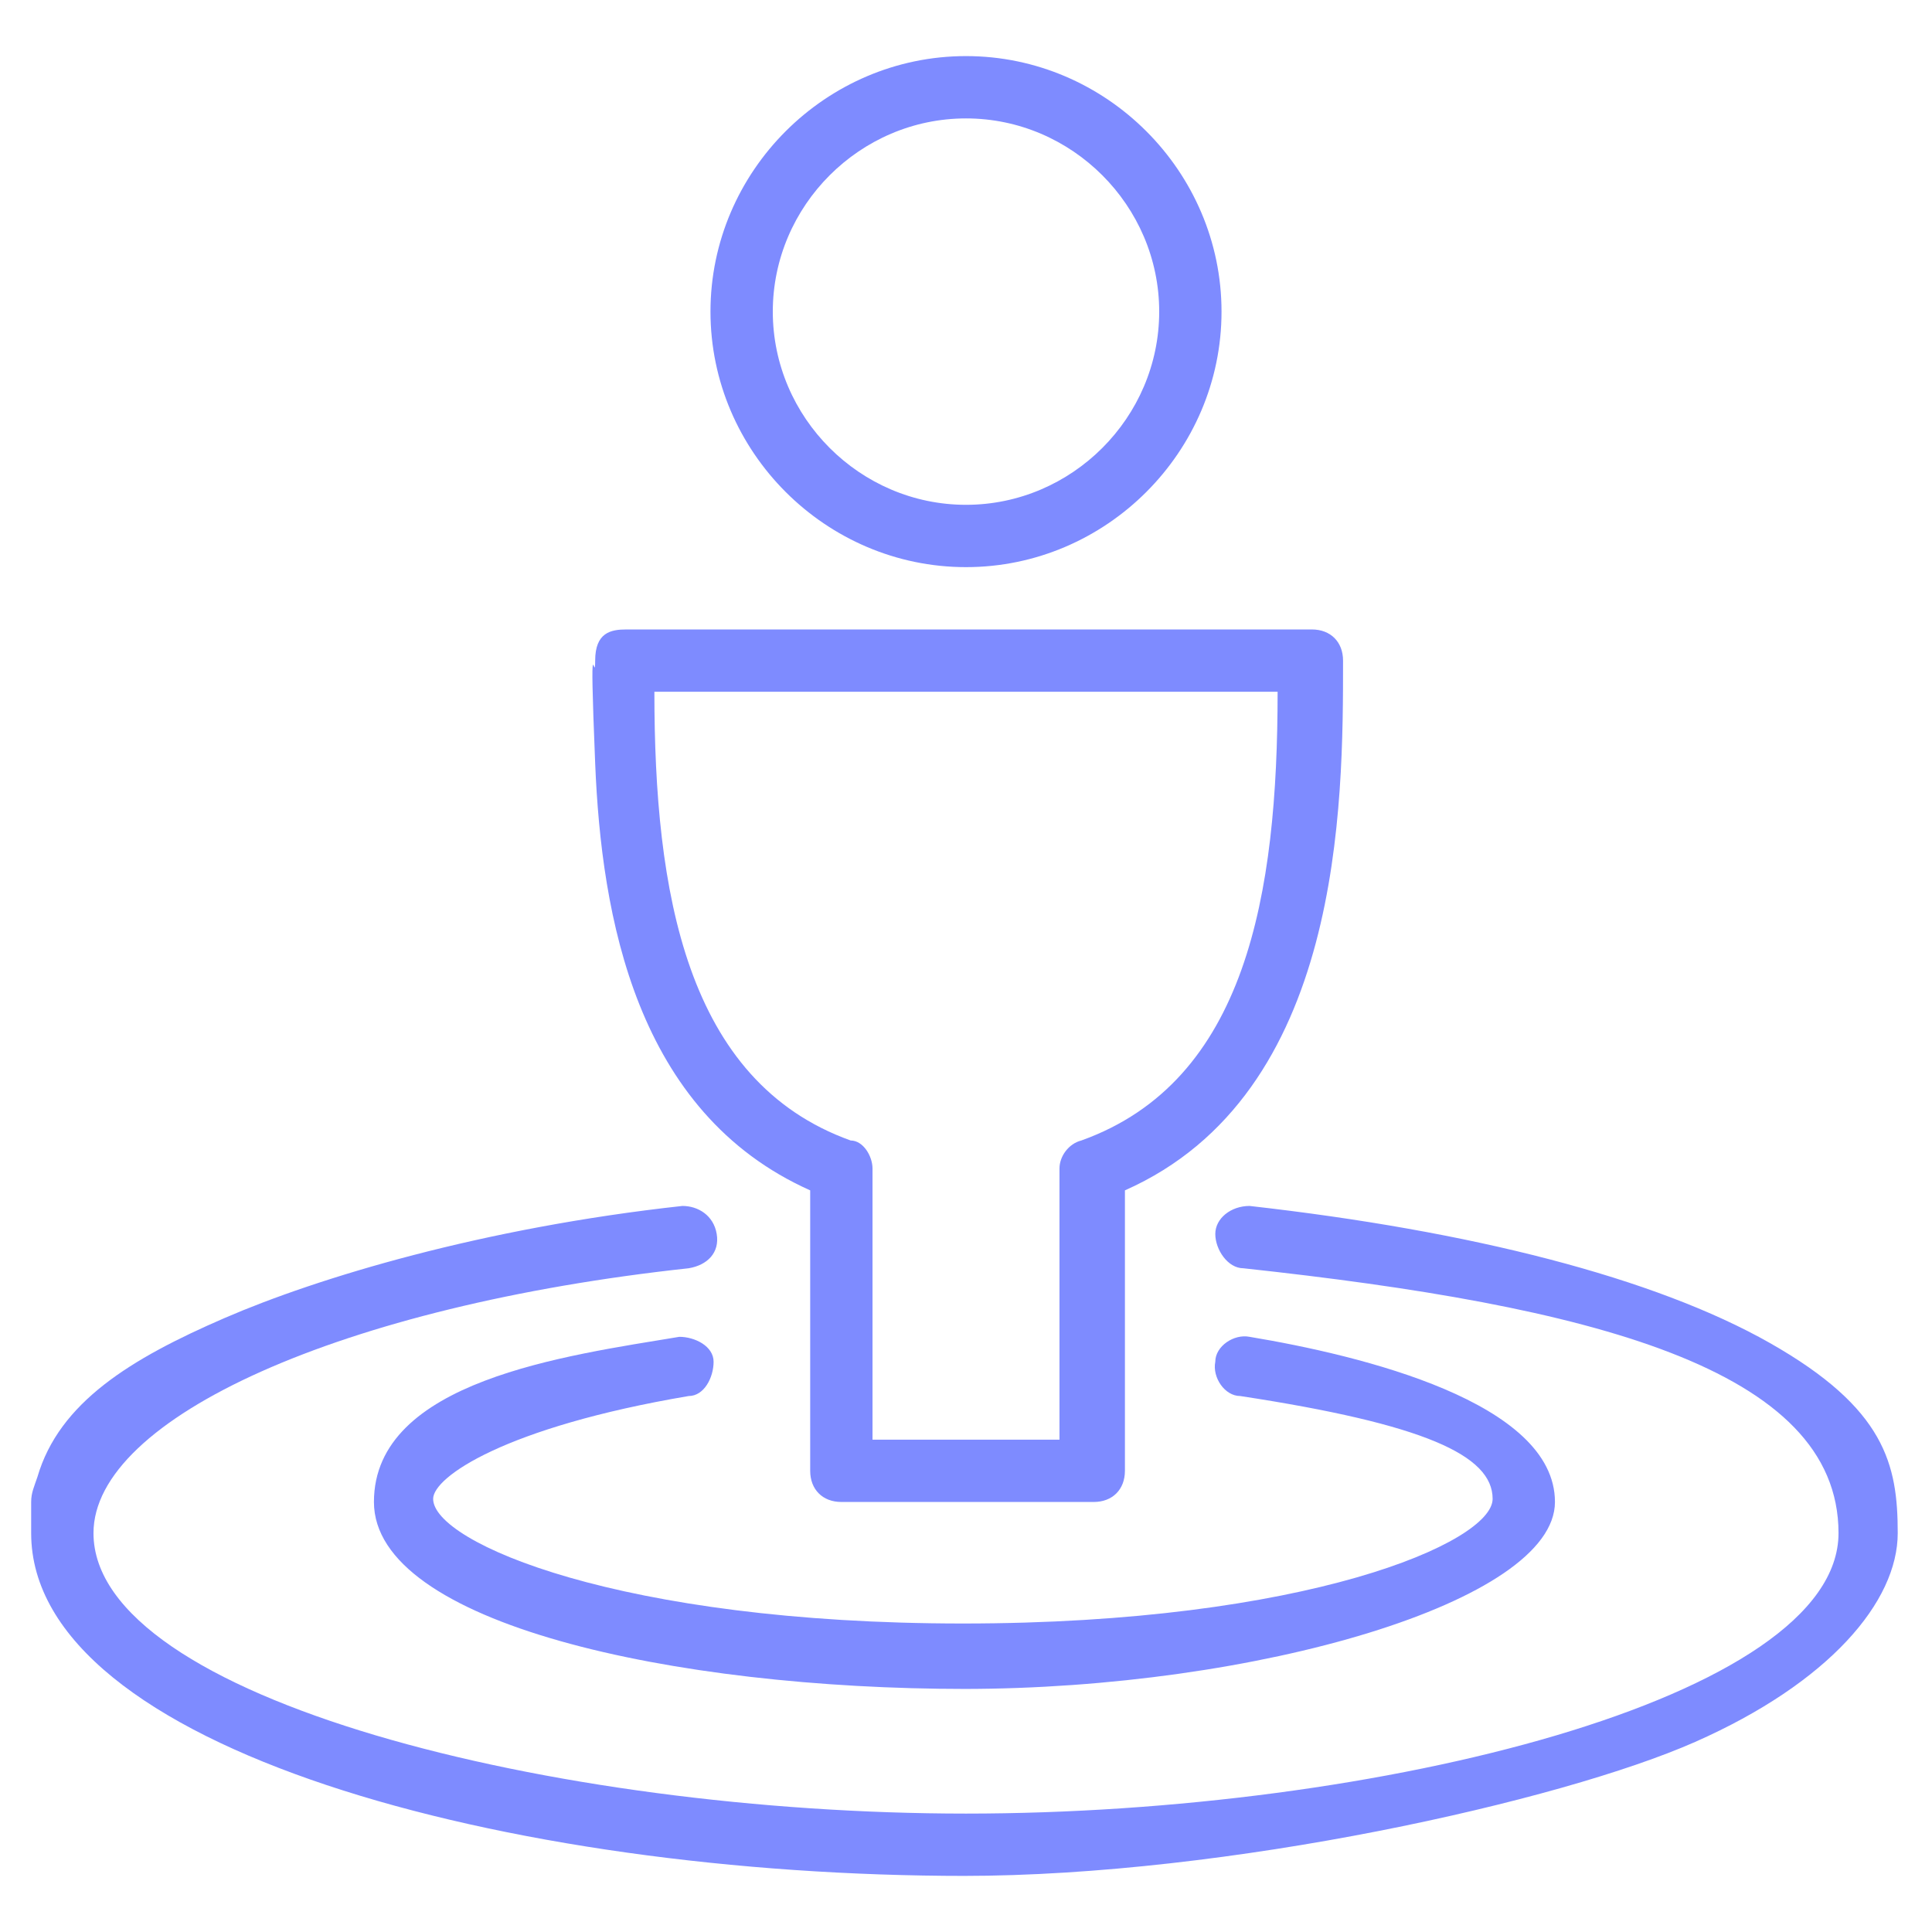 <?xml version="1.0" encoding="UTF-8"?>
<svg id="Layer_1" xmlns="http://www.w3.org/2000/svg" version="1.1" viewBox="0 0 62 62">
  <!-- Generator: Adobe Illustrator 29.5.1, SVG Export Plug-In . SVG Version: 2.1.0 Build 141)  -->
  <defs>
    <style>
      .st0 {
        fill: #7e8bff;
      }
    </style>
  </defs>
  <path class="st0" d="M35,48.2h-8c-.6,0-1-.4-1-1v-9c-5.6-2.5-6.7-8.8-6.9-13.7s0-2.4,0-3.3.5-1,1-1h22c.6,0,1,.4,1,1,0,4.6,0,13.9-7,17v9c0,.6-.4,1-1,1ZM28,46.2h6v-8.7c0-.4.3-.8.7-.9,5.3-1.9,6.3-7.9,6.3-14.4h-20c0,6.4,1,12.5,6.3,14.4.4,0,.7.5.7.9v8.7Z"/>
  <path class="st0" d="M31,18.2c-4.5,0-8.2-3.7-8.2-8.2S26.5,1.8,31,1.8s8.2,3.7,8.2,8.2-3.7,8.2-8.2,8.2ZM31,3.8c-3.4,0-6.2,2.8-6.2,6.2s2.8,6.2,6.2,6.2,6.2-2.8,6.2-6.2-2.8-6.2-6.2-6.2Z"/>
  <path class="st0" d="M31,60.2c-14.7,0-30-4.1-30-11s0-.7,0-1,.1-.5.2-.8c.7-2.4,3-3.8,6-5.1s8.3-2.9,14.7-3.6c.5,0,1,.3,1.1.9s-.3,1-.9,1.1c-11.1,1.2-19.1,4.8-19.1,8.5,0,5.3,14.8,9,28,9s28-3.7,28-9-8-7.3-19.1-8.5c-.5,0-.9-.6-.9-1.1s.5-.9,1.1-.9c7.1.8,13,2.3,16.7,4.4s4.1,3.9,4.1,6.1-2.2,4.8-6.5,6.7-15,4.3-23.5,4.3h.1Z"/>
  <path class="st0" d="M31,54.2c-9.4,0-19-2.1-19-6s6.2-4.7,9.8-5.3c.5,0,1.1.3,1.1.8s-.3,1.1-.8,1.1c-5.9,1-8.2,2.6-8.2,3.3,0,1.4,6,4,17,4s17-2.6,17-4-2.2-2.4-8.1-3.3c-.5,0-.9-.6-.8-1.1,0-.5.6-.9,1.1-.8,3.6.6,9.8,2.1,9.8,5.3s-9.6,6-19,6h0Z"/>
</svg>